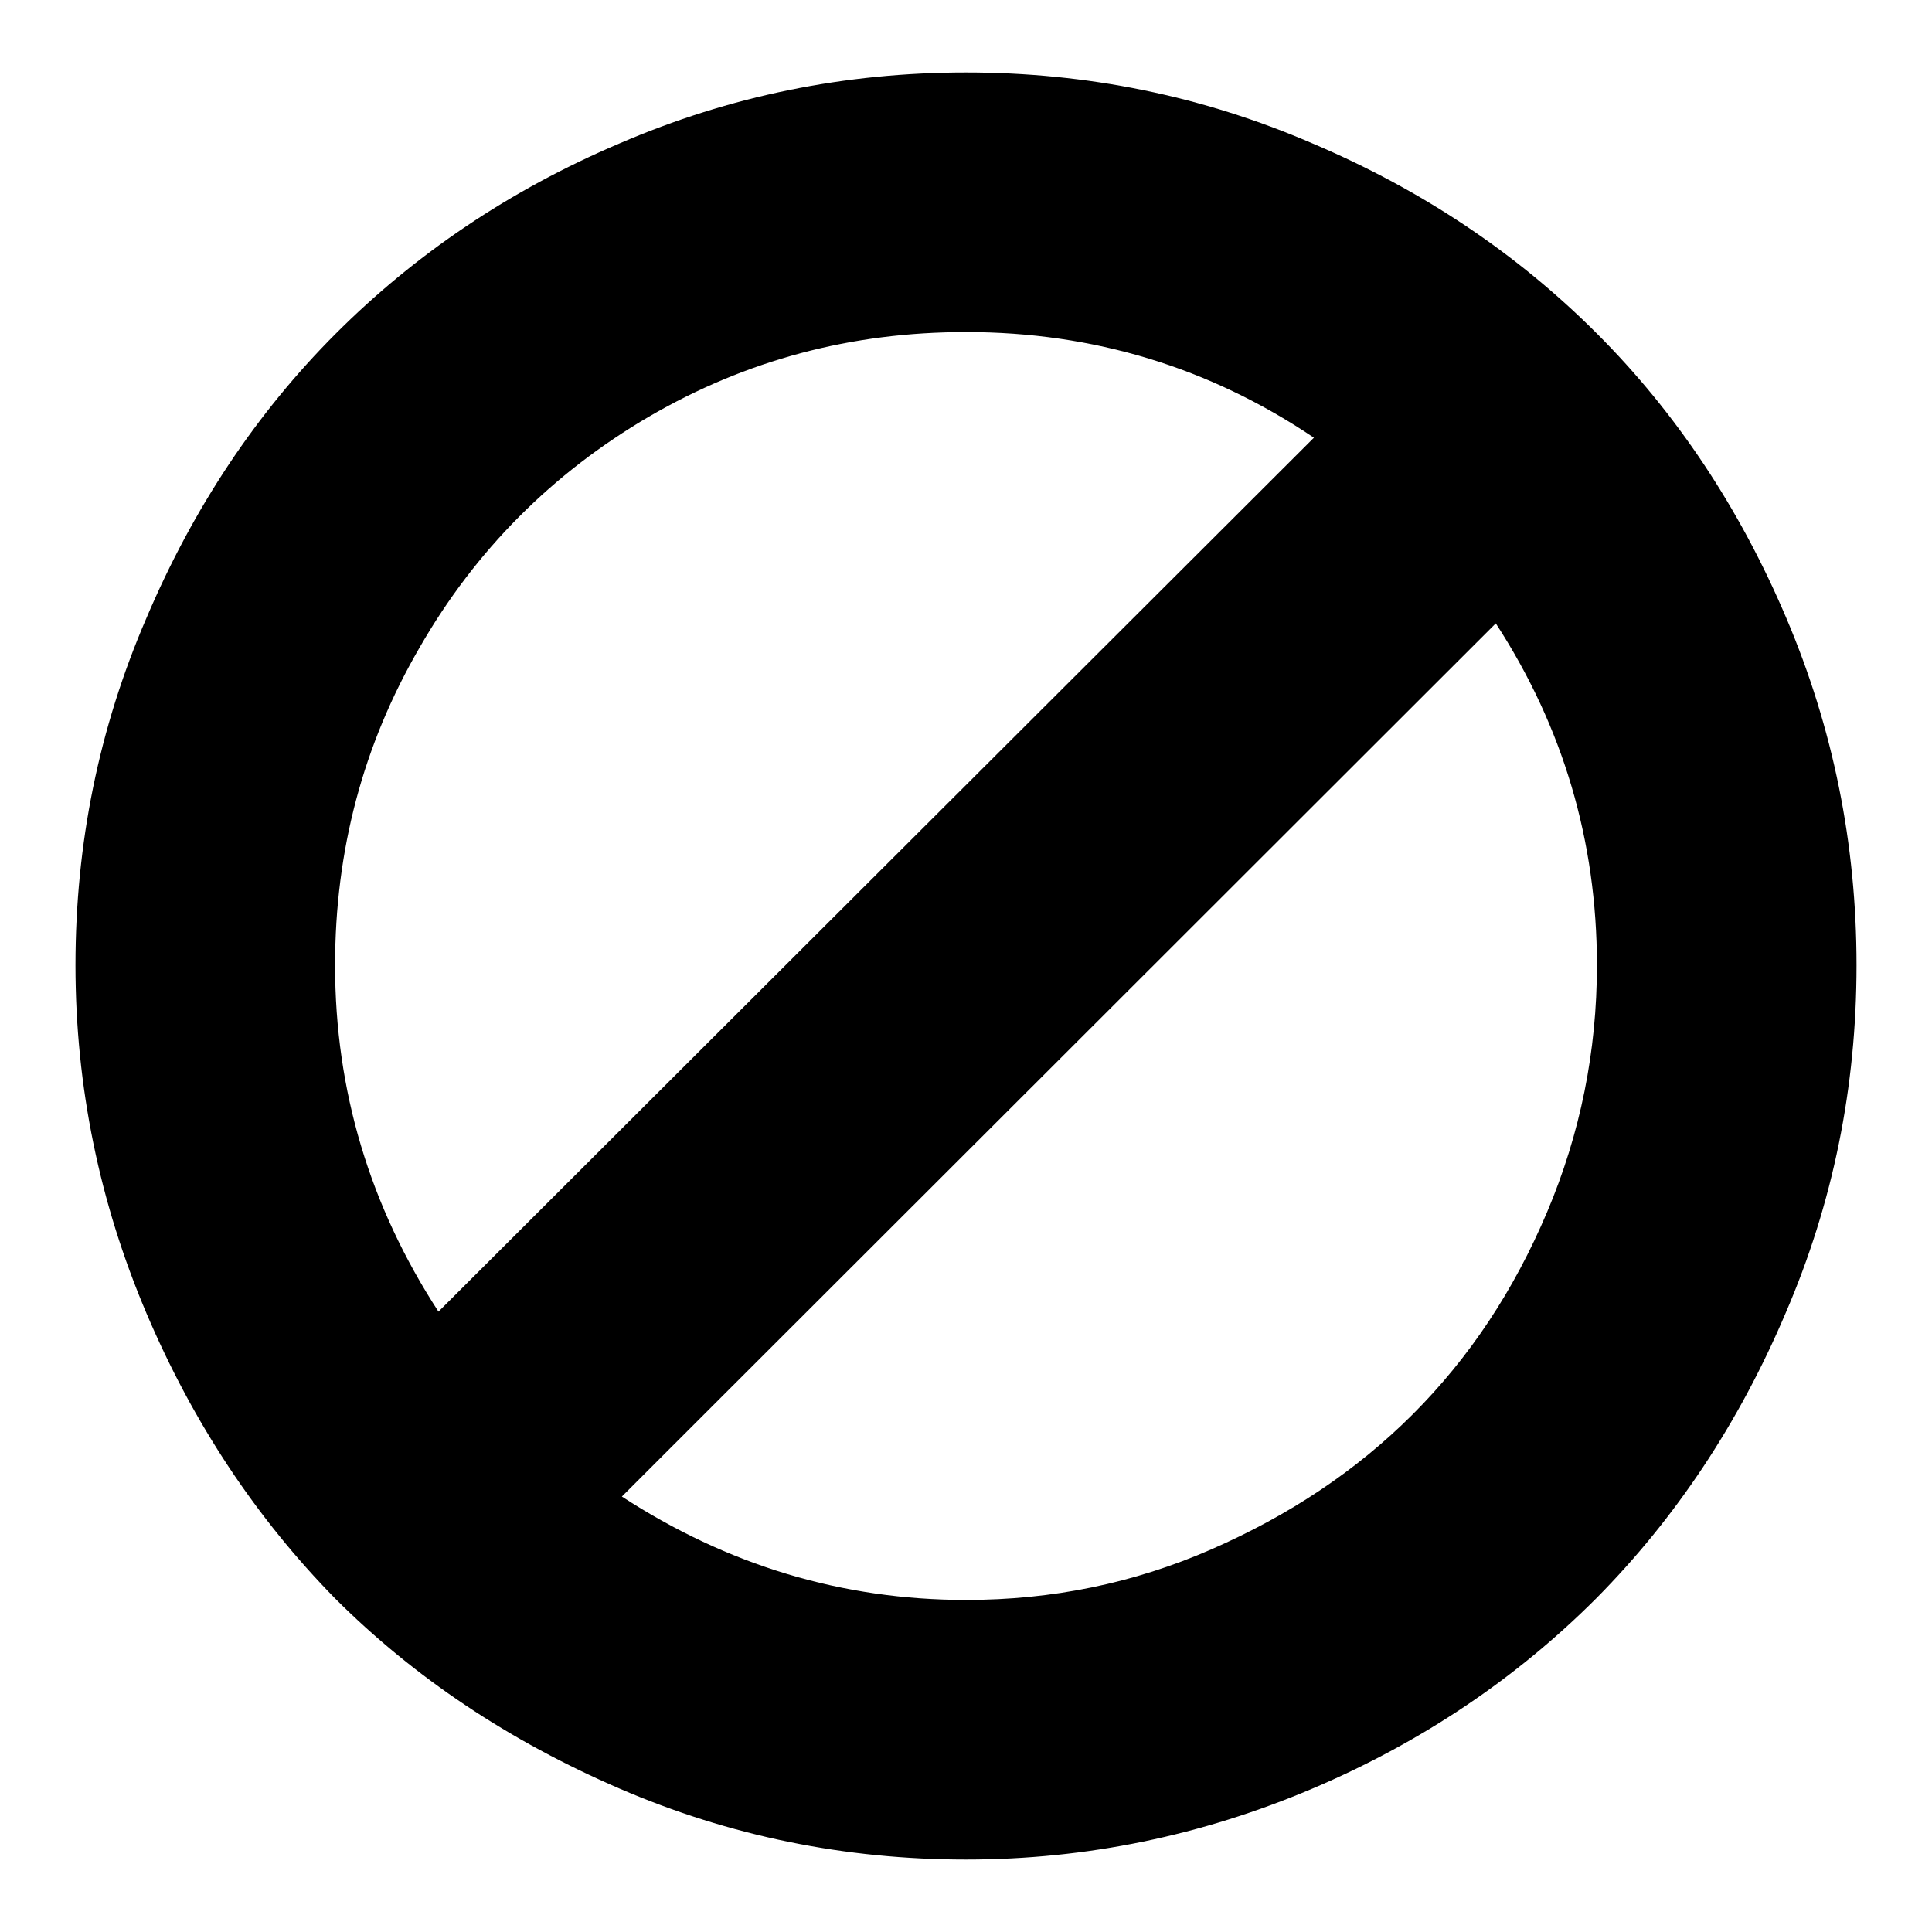 <?xml version="1.0" encoding="utf-8"?>
<!-- Svg Vector Icons : http://www.onlinewebfonts.com/icon -->
<!DOCTYPE svg PUBLIC "-//W3C//DTD SVG 1.1//EN" "http://www.w3.org/Graphics/SVG/1.1/DTD/svg11.dtd">
<svg version="1.1" xmlns="http://www.w3.org/2000/svg" xmlns:xlink="http://www.w3.org/1999/xlink" x="0px" y="0px" viewBox="0 0 256 256" enable-background="new 0 0 256 256" xml:space="preserve">
<g><g><path fill="#000000" d="M211.6,127.9c0-16.5-4.5-31.6-13.4-45.3L82.4,198.3c14,9.1,29.2,13.7,45.6,13.7c11.4,0,22.2-2.2,32.5-6.7c10.3-4.5,19.2-10.4,26.7-17.9c7.5-7.5,13.4-16.4,17.8-26.8C209.4,150.2,211.6,139.3,211.6,127.9L211.6,127.9z M58.1,173.8L174.1,58c-13.8-9.3-29.2-14-46.1-14c-15.2,0-29.1,3.7-42,11.2c-12.8,7.5-23,17.7-30.4,30.6c-7.5,12.9-11.2,26.9-11.2,42.1C44.4,144.5,49,159.8,58.1,173.8L58.1,173.8z M246,127.9c0,16.1-3.1,31.5-9.4,46.1c-6.2,14.6-14.6,27.2-25.1,37.8c-10.5,10.5-23,19-37.6,25.2c-14.6,6.2-29.9,9.4-45.9,9.4c-16,0-31.3-3.1-45.9-9.4c-14.6-6.3-27.2-14.7-37.7-25.2C34,201.2,25.6,188.6,19.4,174c-6.2-14.6-9.4-30-9.4-46.1c0-16.1,3.1-31.4,9.4-46C25.6,67.3,34,54.7,44.5,44.2s23-19,37.6-25.2C96.7,12.7,112,9.6,128,9.6s31.3,3.1,45.9,9.4c14.6,6.2,27.1,14.6,37.7,25.2c10.5,10.5,18.9,23.1,25.1,37.7C242.9,96.5,246,111.8,246,127.9L246,127.9z"/></g></g>
</svg>